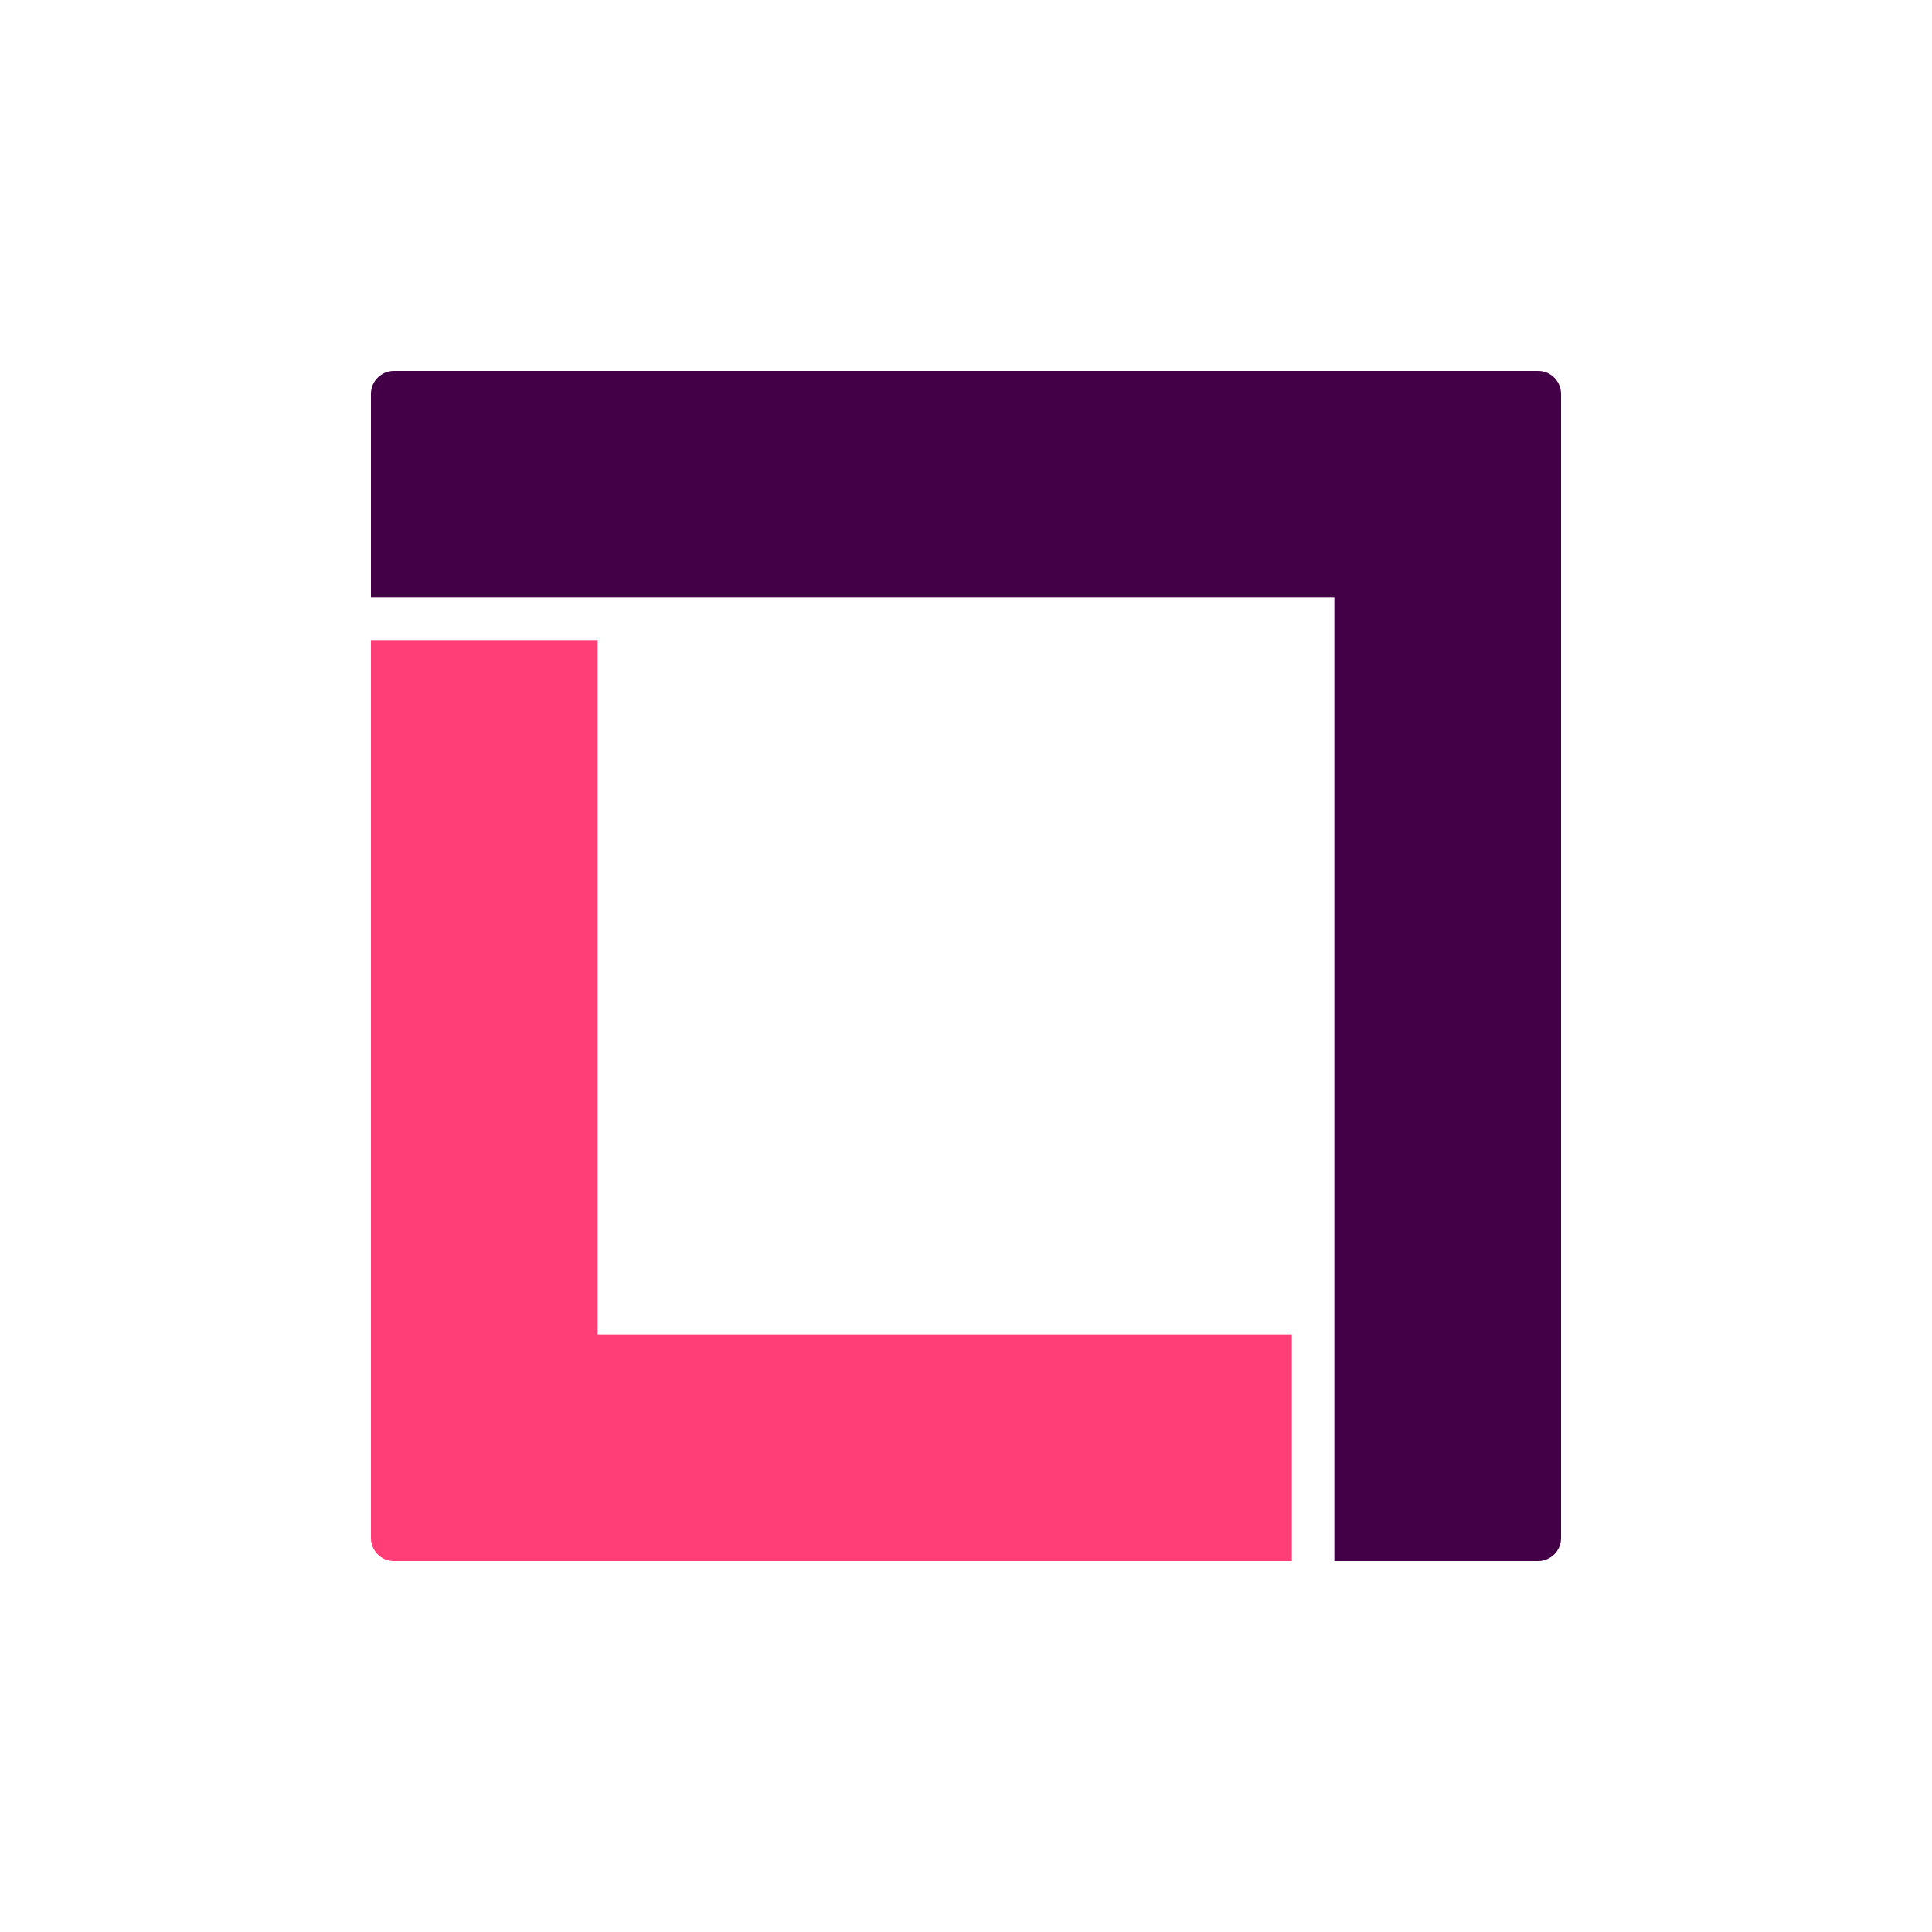 <svg width="90" height="90" viewBox="0 0 90 90" fill="none" xmlns="http://www.w3.org/2000/svg">
<rect width="90" height="90" fill="white"/>
<path d="M27.84 62.16V29.82H17.28V71.654C17.28 72.212 17.737 72.72 18.346 72.72H60.18V62.16H27.84Z" fill="#FF3D77"/>
<path d="M62.16 72.72H71.654C72.212 72.72 72.72 72.263 72.72 71.654V18.346C72.72 17.788 72.263 17.28 71.654 17.28H18.346C17.788 17.28 17.28 17.737 17.28 18.346V27.84H27.84H62.16V72.72Z" fill="#440047"/>
</svg>
